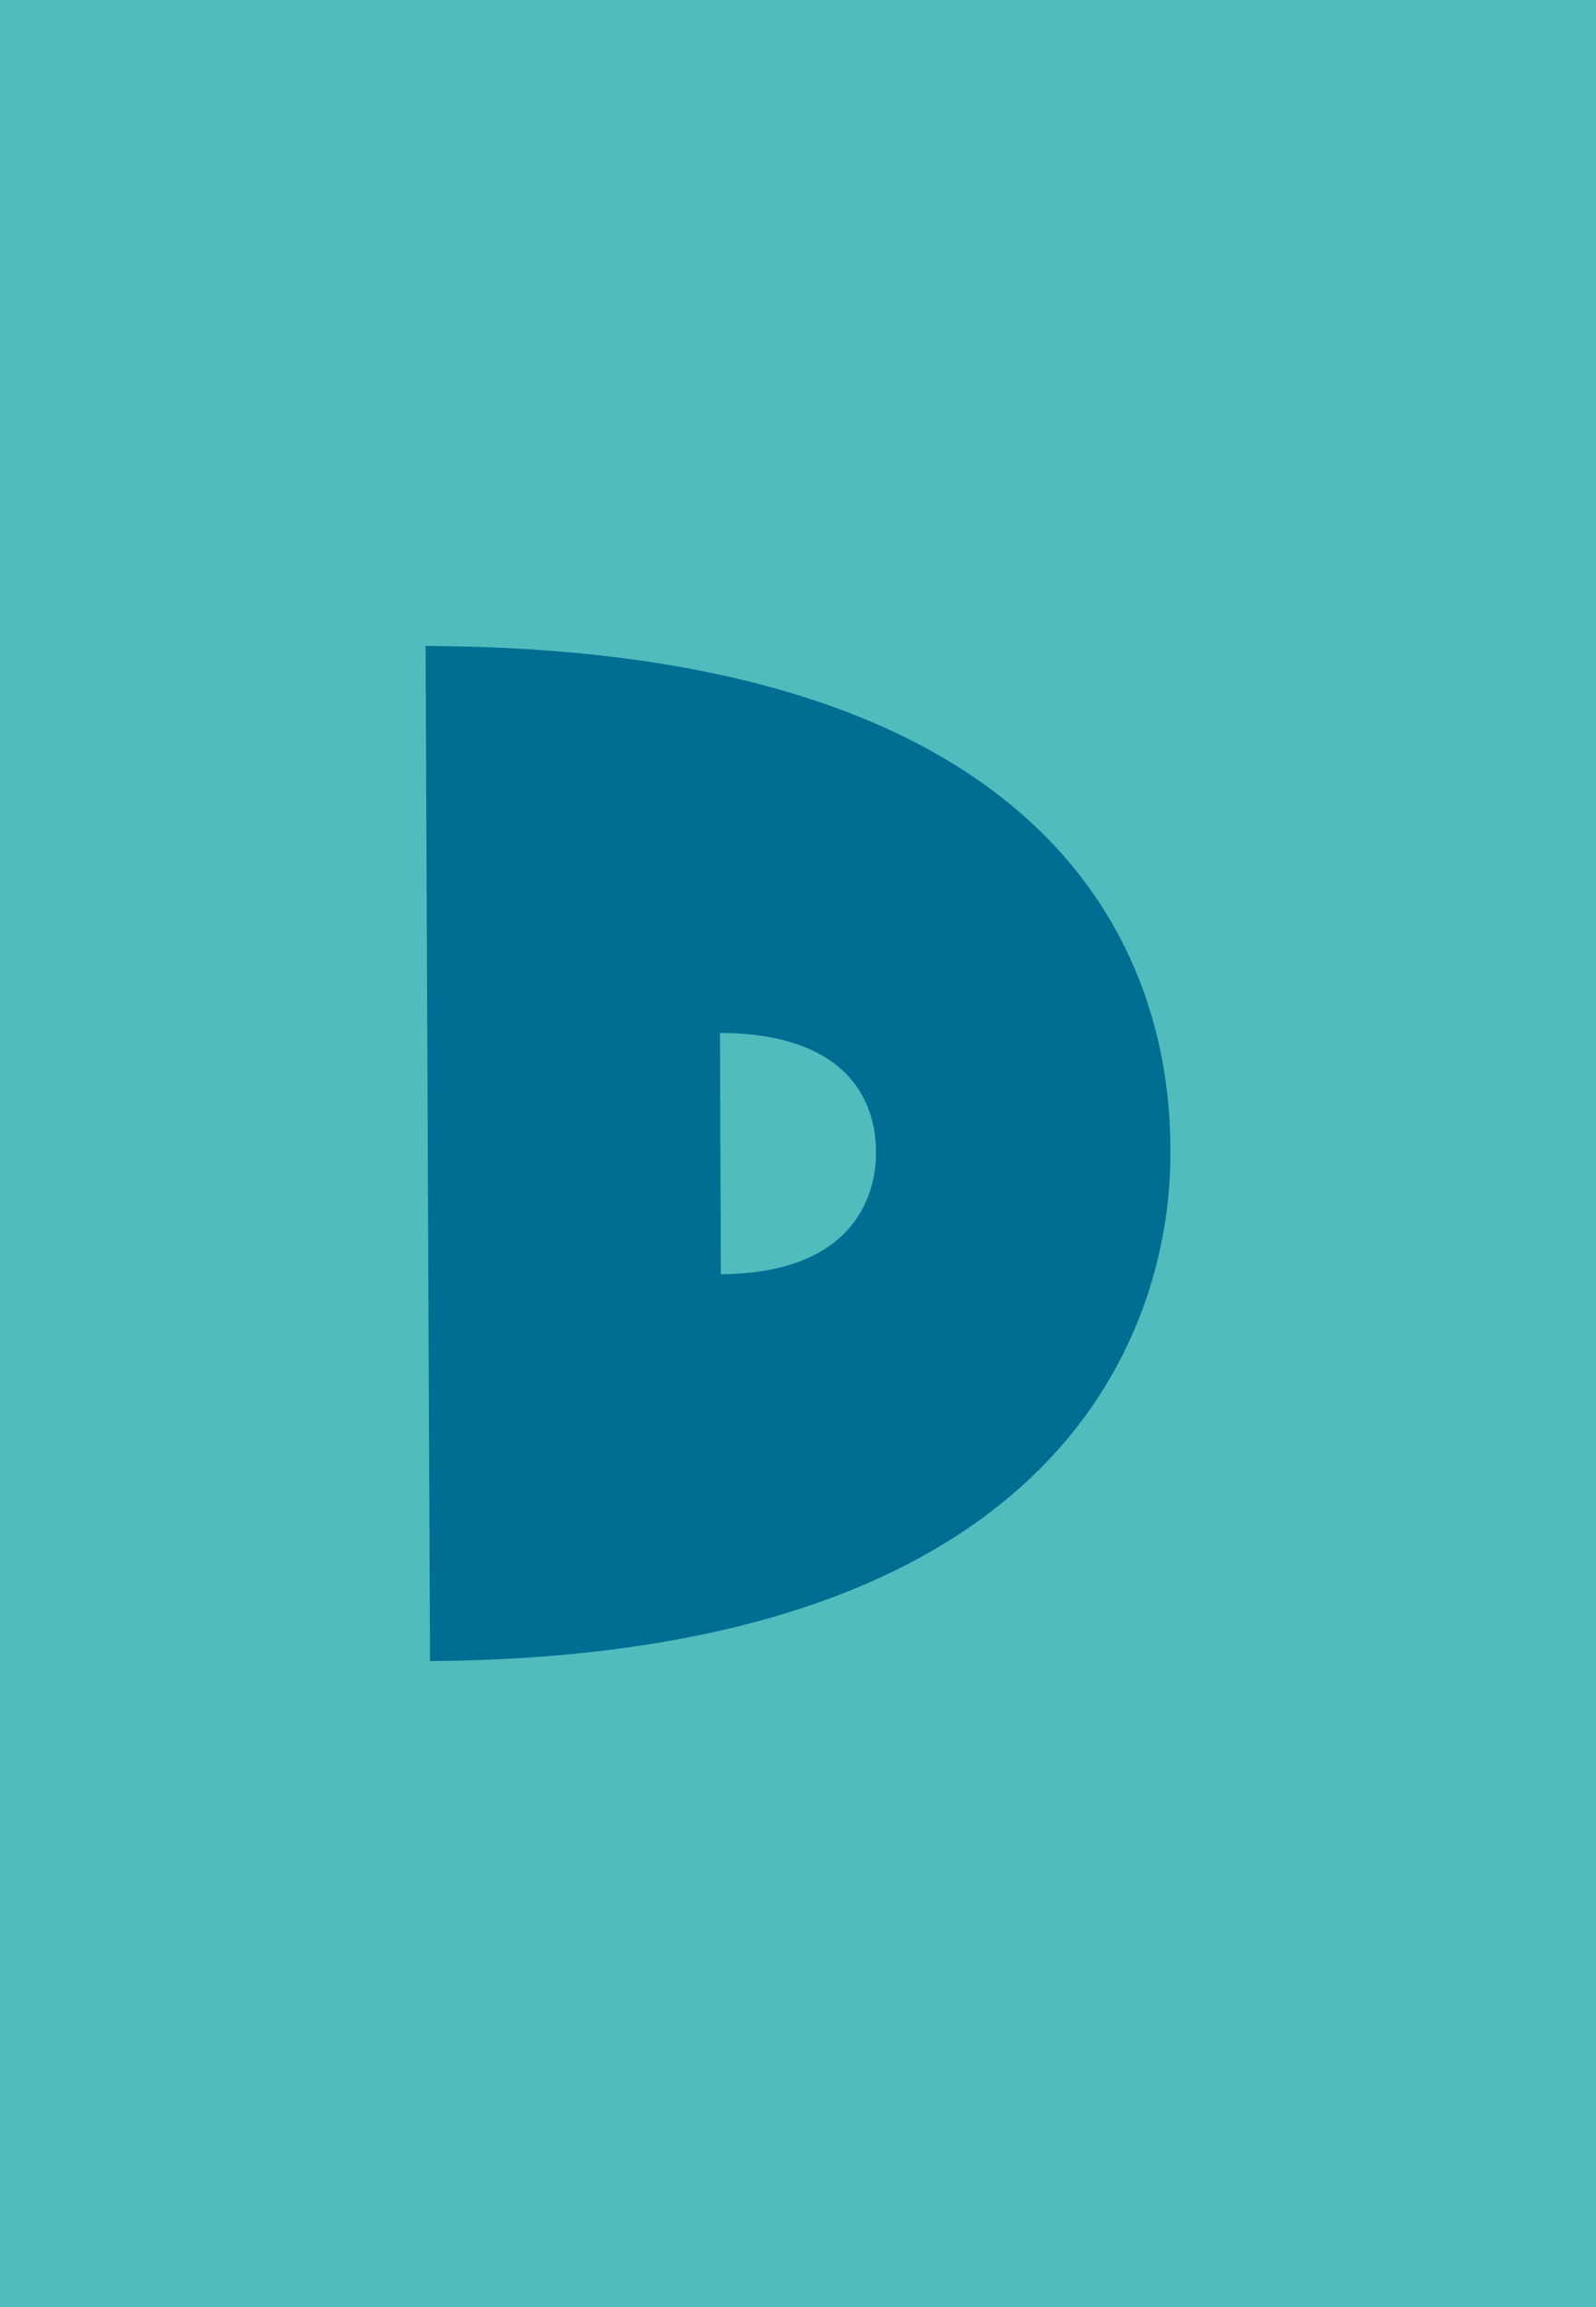 <?xml version="1.0" encoding="utf-8"?>
<!-- Generator: Adobe Illustrator 25.2.1, SVG Export Plug-In . SVG Version: 6.00 Build 0)  -->
<svg version="1.1" id="Layer_1" xmlns="http://www.w3.org/2000/svg" xmlns:xlink="http://www.w3.org/1999/xlink" x="0px" y="0px"
	 viewBox="0 0 180 260" style="enable-background:new 0 0 180 260;" xml:space="preserve">
<style type="text/css">
	.st0{fill:#50BCBD;}
	.st1{fill:#006D93;}
</style>
<rect class="st0" width="180" height="260"/>
<path class="st1" d="M48,72.8l0.5,114.4c79.6-0.6,83.5-46.3,83.5-57C132,120.6,131.4,73.1,48,72.8z M81.3,143.6l-0.1-27.2
	c17.5,0.1,17.6,11.3,17.6,13.6C98.8,132.6,98,143.5,81.3,143.6z"/>
</svg>
